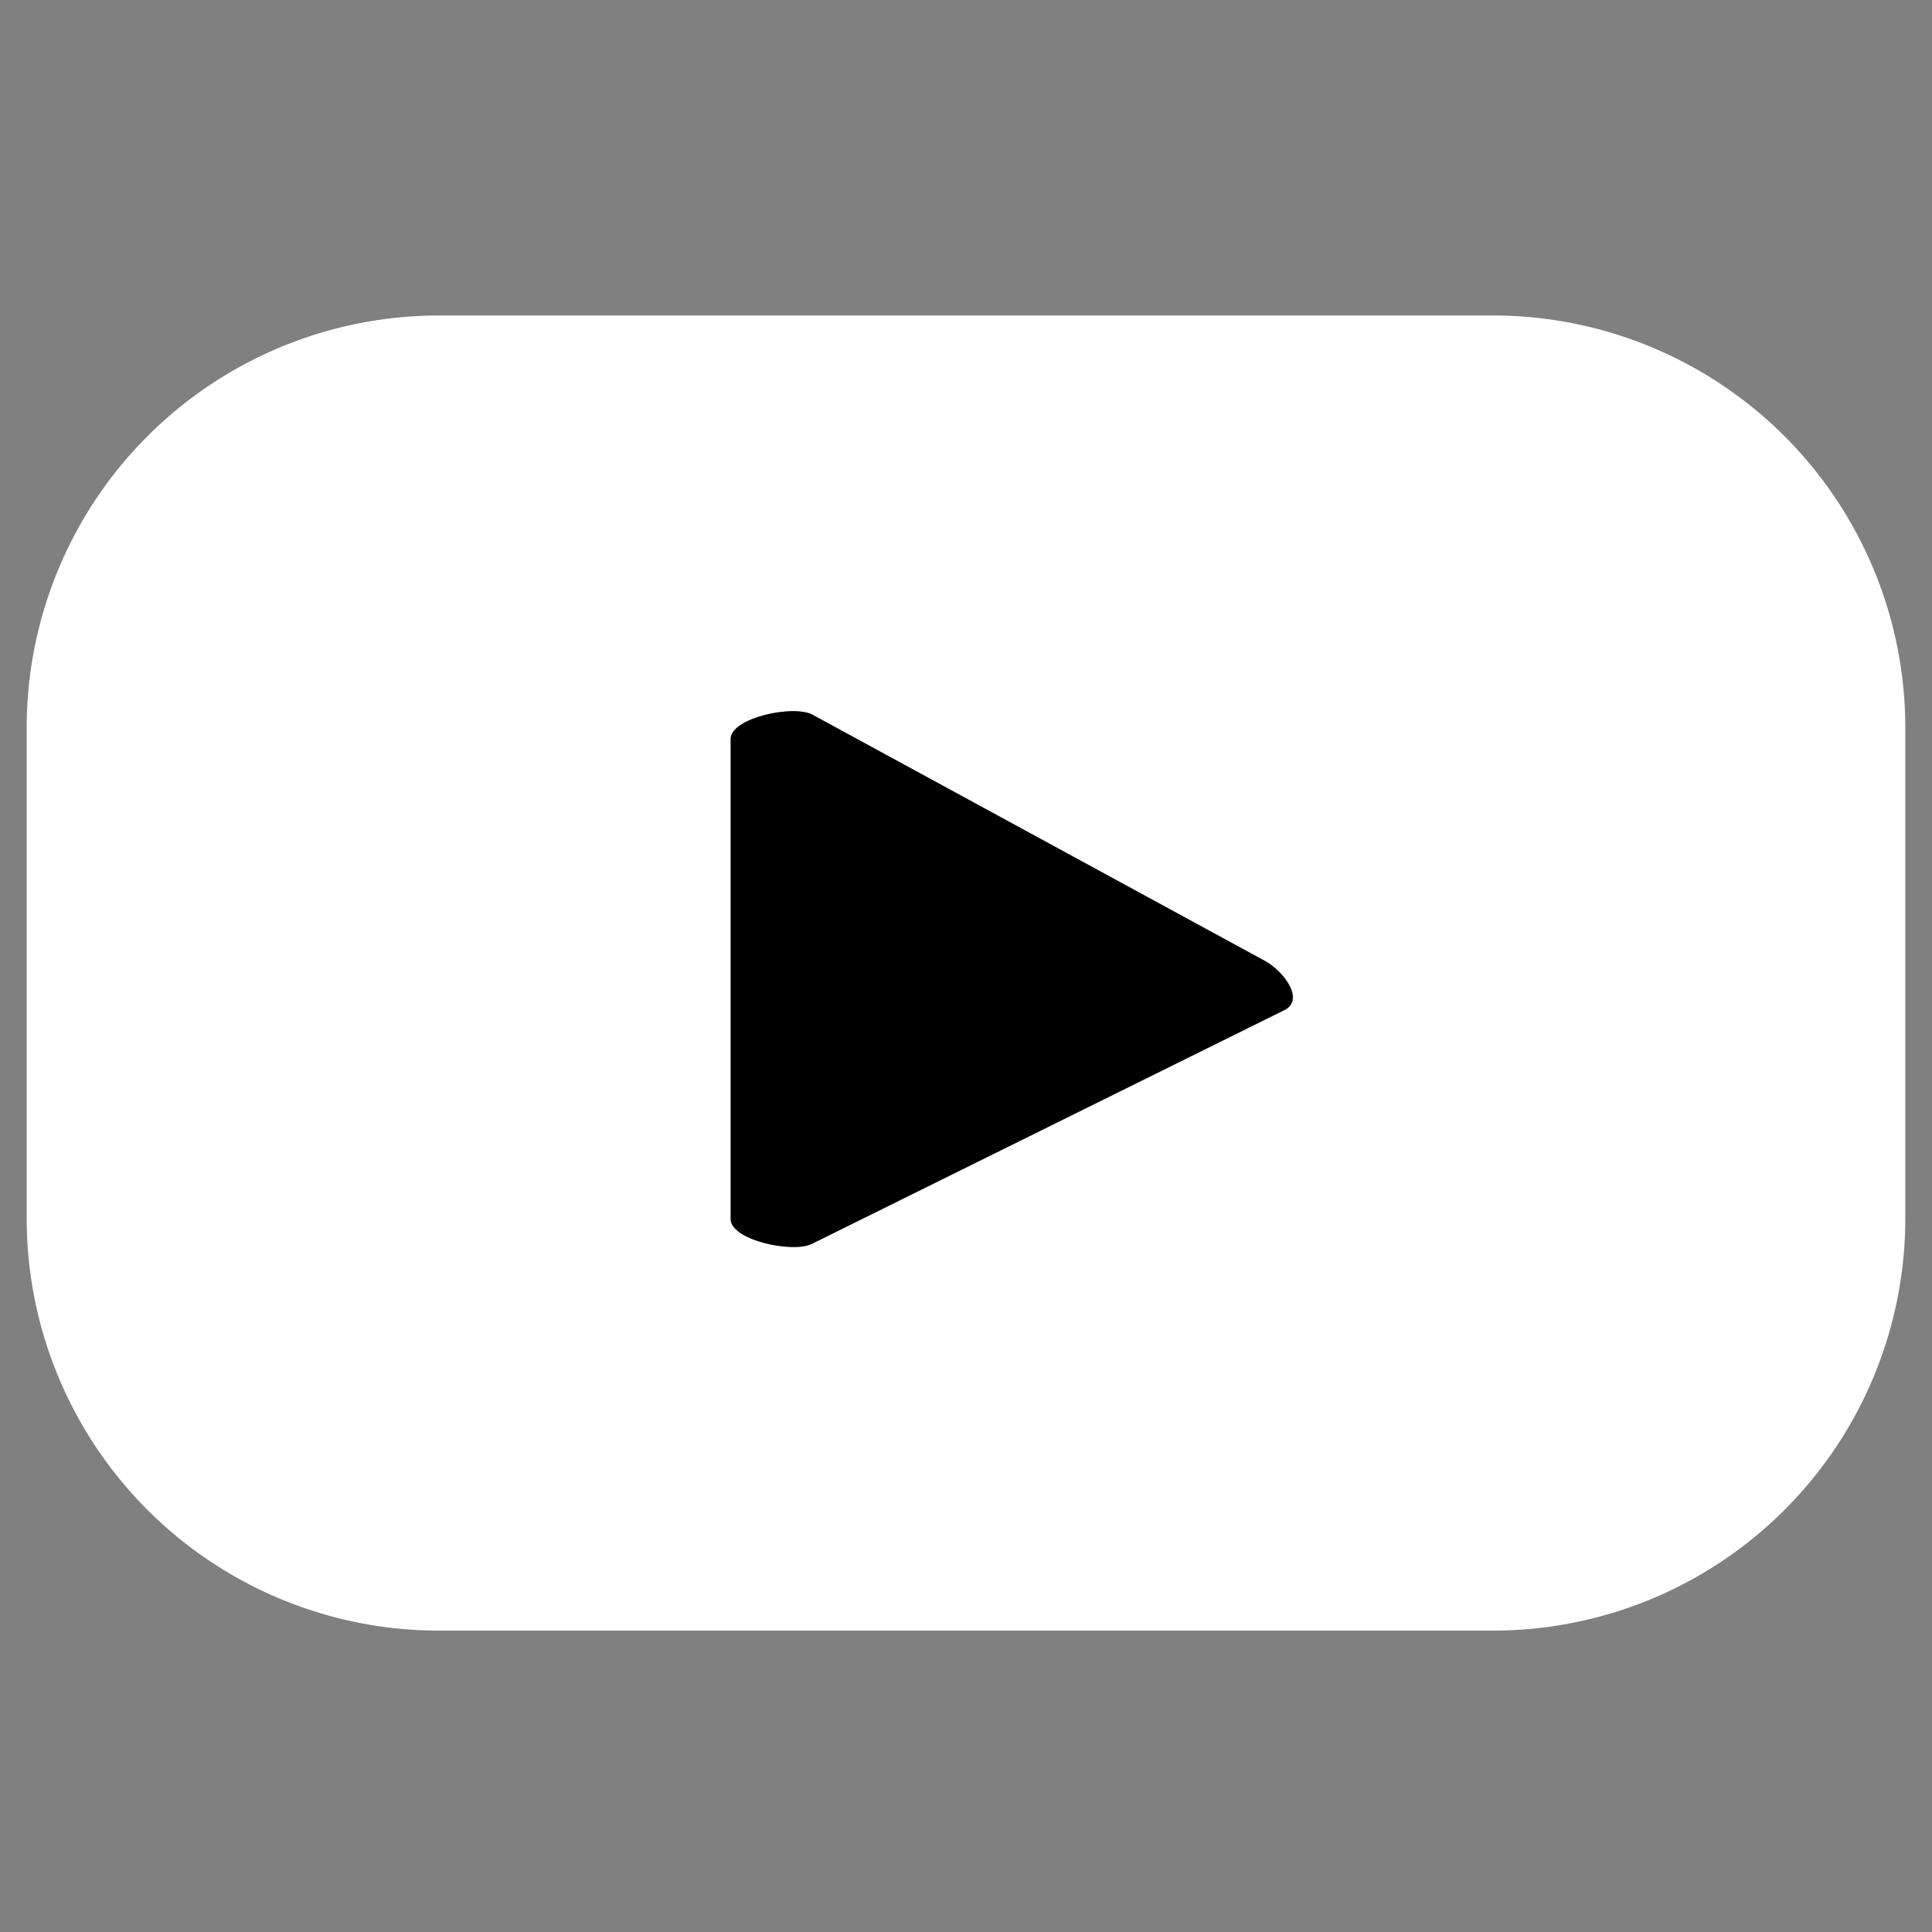 <svg id="Layer_1" data-name="Layer 1" xmlns="http://www.w3.org/2000/svg" viewBox="0 0 500 500"><rect x="0" y="0" width="500" height="500" fill="#808080" stroke="none"/><defs><style>.cls-1{fill:#fff;}</style></defs><path class="cls-1" d="M493.09,188.34A106.69,106.69,0,0,0,386.41,81.65H113.59A106.69,106.69,0,0,0,6.91,188.34v127A106.69,106.69,0,0,0,113.59,422H386.41A106.69,106.69,0,0,0,493.09,315.29Zm-160.44,73L210.32,321.85c-4.8,2.6-21.09-.88-21.09-6.33V191.28c0-5.52,16.43-9,21.22-6.25l117.11,63.71C332.47,251.53,337.62,258.64,332.65,261.33Z"/><path d="M210.3,185c-4.79-2.74-21.22.73-21.22,6.25V315.52c0,5.45,16.29,8.93,21.09,6.33L332.5,261.33c5-2.69-.18-9.8-5.09-12.59Z"/></svg>